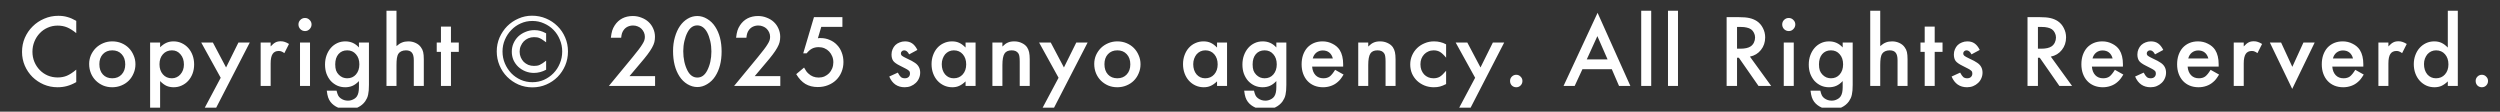 <svg width="291" height="13" viewBox="0 0 291 13" fill="none" xmlns="http://www.w3.org/2000/svg">
<rect x="0" y="0" width="291" height="13" fill="#333333" stroke="none"/>
<g clip-path="url(#clip0_179_5621)">
<path d="M8.876 3.856C8.492 3.544 8.136 3.32 7.808 3.184C7.48 3.048 7.112 2.98 6.704 2.98C6.296 2.98 5.912 3.06 5.552 3.22C5.2 3.372 4.892 3.588 4.628 3.868C4.364 4.14 4.156 4.464 4.004 4.84C3.852 5.208 3.776 5.604 3.776 6.028C3.776 6.444 3.852 6.836 4.004 7.204C4.156 7.564 4.364 7.88 4.628 8.152C4.892 8.424 5.2 8.636 5.552 8.788C5.912 8.94 6.3 9.016 6.716 9.016C7.116 9.016 7.476 8.948 7.796 8.812C8.116 8.676 8.476 8.44 8.876 8.104V9.556C8.516 9.764 8.16 9.916 7.808 10.012C7.464 10.108 7.096 10.156 6.704 10.156C6.128 10.156 5.588 10.048 5.084 9.832C4.588 9.616 4.152 9.324 3.776 8.956C3.4 8.58 3.104 8.144 2.888 7.648C2.672 7.144 2.564 6.608 2.564 6.04C2.564 5.456 2.672 4.912 2.888 4.408C3.112 3.896 3.416 3.452 3.8 3.076C4.184 2.692 4.632 2.392 5.144 2.176C5.656 1.952 6.204 1.84 6.788 1.84C7.18 1.84 7.536 1.888 7.856 1.984C8.176 2.072 8.516 2.22 8.876 2.428V3.856ZM13.066 4.816C13.45 4.816 13.806 4.884 14.134 5.02C14.462 5.156 14.746 5.344 14.986 5.584C15.226 5.824 15.414 6.108 15.55 6.436C15.694 6.756 15.766 7.104 15.766 7.48C15.766 7.856 15.694 8.208 15.55 8.536C15.414 8.864 15.226 9.148 14.986 9.388C14.746 9.628 14.458 9.816 14.122 9.952C13.794 10.088 13.438 10.156 13.054 10.156C12.678 10.156 12.326 10.088 11.998 9.952C11.67 9.808 11.386 9.616 11.146 9.376C10.906 9.136 10.718 8.852 10.582 8.524C10.446 8.188 10.378 7.828 10.378 7.444C10.378 7.084 10.446 6.744 10.582 6.424C10.726 6.104 10.918 5.824 11.158 5.584C11.406 5.344 11.694 5.156 12.022 5.02C12.35 4.884 12.698 4.816 13.066 4.816ZM13.066 5.86C12.618 5.86 12.254 6.008 11.974 6.304C11.702 6.6 11.566 6.988 11.566 7.468C11.566 7.972 11.702 8.372 11.974 8.668C12.246 8.964 12.61 9.112 13.066 9.112C13.522 9.112 13.886 8.964 14.158 8.668C14.438 8.372 14.578 7.98 14.578 7.492C14.578 6.996 14.438 6.6 14.158 6.304C13.886 6.008 13.522 5.86 13.066 5.86ZM17.473 12.748V4.948H18.637V5.5C18.885 5.26 19.129 5.088 19.369 4.984C19.617 4.872 19.893 4.816 20.197 4.816C20.541 4.816 20.857 4.884 21.145 5.02C21.441 5.156 21.697 5.344 21.913 5.584C22.129 5.824 22.297 6.108 22.417 6.436C22.537 6.764 22.597 7.12 22.597 7.504C22.597 7.88 22.537 8.232 22.417 8.56C22.297 8.88 22.129 9.16 21.913 9.4C21.705 9.632 21.453 9.816 21.157 9.952C20.869 10.088 20.557 10.156 20.221 10.156C19.901 10.156 19.617 10.1 19.369 9.988C19.129 9.876 18.885 9.692 18.637 9.436V12.748H17.473ZM20.017 5.86C19.585 5.86 19.233 6.012 18.961 6.316C18.697 6.612 18.565 7 18.565 7.48C18.565 7.96 18.697 8.352 18.961 8.656C19.225 8.96 19.573 9.112 20.005 9.112C20.205 9.112 20.389 9.072 20.557 8.992C20.733 8.912 20.881 8.8 21.001 8.656C21.129 8.512 21.229 8.344 21.301 8.152C21.373 7.952 21.409 7.74 21.409 7.516C21.409 7.028 21.277 6.632 21.013 6.328C20.757 6.016 20.425 5.86 20.017 5.86ZM23.422 4.948H24.778L26.314 7.852L27.754 4.948H29.074L25.054 12.748H23.722L25.69 9.052L23.422 4.948ZM31.503 4.948V5.404C31.72 5.172 31.907 5.016 32.068 4.936C32.236 4.848 32.435 4.804 32.667 4.804C32.852 4.804 33.008 4.828 33.136 4.876C33.272 4.916 33.44 4.996 33.639 5.116L33.099 6.184C32.964 6.088 32.852 6.024 32.764 5.992C32.675 5.952 32.572 5.932 32.452 5.932C32.123 5.932 31.884 6.048 31.732 6.28C31.579 6.512 31.503 6.88 31.503 7.384V10H30.34V4.948H31.503ZM36.085 10H34.921V4.948H36.085V10ZM35.497 2.092C35.713 2.092 35.893 2.168 36.037 2.32C36.189 2.464 36.265 2.64 36.265 2.848C36.265 3.056 36.189 3.236 36.037 3.388C35.893 3.54 35.717 3.616 35.509 3.616C35.293 3.616 35.109 3.54 34.957 3.388C34.813 3.236 34.741 3.056 34.741 2.848C34.741 2.64 34.813 2.464 34.957 2.32C35.109 2.168 35.289 2.092 35.497 2.092ZM42.945 9.88C42.945 10.128 42.937 10.344 42.921 10.528C42.905 10.712 42.881 10.876 42.849 11.02C42.817 11.172 42.773 11.308 42.717 11.428C42.661 11.548 42.593 11.668 42.513 11.788C42.297 12.092 42.013 12.328 41.661 12.496C41.317 12.672 40.933 12.76 40.509 12.76C40.085 12.76 39.693 12.68 39.333 12.52C38.973 12.36 38.685 12.14 38.469 11.86C38.349 11.7 38.257 11.524 38.193 11.332C38.129 11.148 38.077 10.888 38.037 10.552H39.177C39.233 10.792 39.293 10.976 39.357 11.104C39.421 11.232 39.513 11.34 39.633 11.428C39.889 11.62 40.177 11.716 40.497 11.716C40.721 11.716 40.925 11.668 41.109 11.572C41.301 11.484 41.449 11.36 41.553 11.2C41.705 10.968 41.781 10.616 41.781 10.144V9.436C41.541 9.692 41.293 9.876 41.037 9.988C40.781 10.1 40.497 10.156 40.185 10.156C39.849 10.156 39.537 10.092 39.249 9.964C38.961 9.828 38.709 9.644 38.493 9.412C38.285 9.172 38.121 8.892 38.001 8.572C37.889 8.252 37.833 7.9 37.833 7.516C37.833 7.124 37.893 6.764 38.013 6.436C38.133 6.108 38.297 5.824 38.505 5.584C38.713 5.344 38.961 5.156 39.249 5.02C39.537 4.884 39.853 4.816 40.197 4.816C40.829 4.816 41.357 5.052 41.781 5.524V4.948H42.945V9.88ZM40.413 5.86C39.989 5.86 39.649 6.008 39.393 6.304C39.145 6.6 39.021 6.996 39.021 7.492C39.021 7.772 39.053 8.008 39.117 8.2C39.189 8.392 39.297 8.56 39.441 8.704C39.577 8.84 39.729 8.944 39.897 9.016C40.065 9.08 40.237 9.112 40.413 9.112C40.837 9.112 41.177 8.964 41.433 8.668C41.697 8.364 41.829 7.972 41.829 7.492C41.829 7.004 41.697 6.612 41.433 6.316C41.177 6.012 40.837 5.86 40.413 5.86ZM46.151 1.252V5.368C46.374 5.168 46.59 5.028 46.798 4.948C47.007 4.86 47.251 4.816 47.531 4.816C47.834 4.816 48.114 4.876 48.37 4.996C48.635 5.116 48.843 5.284 48.995 5.5C49.123 5.668 49.211 5.856 49.258 6.064C49.306 6.272 49.331 6.552 49.331 6.904V10H48.166V7.012C48.166 6.604 48.094 6.312 47.95 6.136C47.806 5.952 47.575 5.86 47.255 5.86C47.054 5.86 46.874 5.896 46.715 5.968C46.562 6.04 46.443 6.144 46.355 6.28C46.291 6.384 46.239 6.548 46.199 6.772C46.166 6.996 46.151 7.26 46.151 7.564V10H44.986V1.252H46.151ZM52.491 10H51.327V6.04H50.835V4.948H51.327V3.1H52.491V4.948H53.403V6.04H52.491V10ZM63.569 4.924C63.417 4.804 63.281 4.708 63.161 4.636C63.049 4.556 62.937 4.492 62.825 4.444C62.721 4.396 62.617 4.364 62.513 4.348C62.409 4.332 62.289 4.324 62.153 4.324C61.921 4.324 61.701 4.368 61.493 4.456C61.293 4.544 61.117 4.664 60.965 4.816C60.821 4.968 60.705 5.148 60.617 5.356C60.529 5.556 60.485 5.776 60.485 6.016C60.485 6.248 60.529 6.468 60.617 6.676C60.705 6.876 60.821 7.052 60.965 7.204C61.117 7.348 61.293 7.464 61.493 7.552C61.701 7.632 61.921 7.672 62.153 7.672C62.281 7.672 62.397 7.664 62.501 7.648C62.613 7.632 62.721 7.6 62.825 7.552C62.929 7.504 63.041 7.44 63.161 7.36C63.281 7.28 63.417 7.18 63.569 7.06V8.116C63.105 8.364 62.633 8.488 62.153 8.488C61.793 8.488 61.457 8.424 61.145 8.296C60.833 8.168 60.557 7.992 60.317 7.768C60.085 7.544 59.901 7.284 59.765 6.988C59.637 6.684 59.573 6.36 59.573 6.016C59.573 5.664 59.641 5.336 59.777 5.032C59.913 4.728 60.097 4.464 60.329 4.24C60.569 4.016 60.849 3.84 61.169 3.712C61.489 3.576 61.833 3.508 62.201 3.508C62.457 3.508 62.681 3.536 62.873 3.592C63.065 3.64 63.297 3.736 63.569 3.88V4.924ZM61.925 1.828C62.509 1.828 63.053 1.936 63.557 2.152C64.069 2.368 64.513 2.664 64.889 3.04C65.273 3.416 65.573 3.86 65.789 4.372C66.005 4.876 66.113 5.416 66.113 5.992C66.113 6.568 66.005 7.112 65.789 7.624C65.573 8.128 65.277 8.572 64.901 8.956C64.525 9.332 64.085 9.628 63.581 9.844C63.085 10.06 62.549 10.168 61.973 10.168C61.397 10.168 60.857 10.06 60.353 9.844C59.849 9.62 59.409 9.32 59.033 8.944C58.657 8.568 58.361 8.124 58.145 7.612C57.929 7.1 57.821 6.556 57.821 5.98C57.821 5.412 57.929 4.876 58.145 4.372C58.369 3.868 58.665 3.428 59.033 3.052C59.409 2.676 59.845 2.38 60.341 2.164C60.837 1.94 61.365 1.828 61.925 1.828ZM61.949 2.44C61.477 2.44 61.029 2.536 60.605 2.728C60.189 2.912 59.825 3.168 59.513 3.496C59.201 3.816 58.953 4.192 58.769 4.624C58.585 5.048 58.493 5.504 58.493 5.992C58.493 6.488 58.585 6.952 58.769 7.384C58.953 7.816 59.201 8.196 59.513 8.524C59.825 8.844 60.193 9.1 60.617 9.292C61.041 9.476 61.493 9.568 61.973 9.568C62.453 9.568 62.901 9.476 63.317 9.292C63.741 9.1 64.109 8.844 64.421 8.524C64.741 8.196 64.989 7.816 65.165 7.384C65.349 6.952 65.441 6.488 65.441 5.992C65.441 5.504 65.349 5.044 65.165 4.612C64.989 4.18 64.745 3.804 64.433 3.484C64.121 3.164 63.753 2.912 63.329 2.728C62.913 2.536 62.465 2.44 61.985 2.44H61.949ZM76.251 8.86V10H70.875L73.647 6.64C73.927 6.296 74.159 6.004 74.343 5.764C74.527 5.524 74.671 5.316 74.775 5.14C74.887 4.964 74.963 4.812 75.003 4.684C75.043 4.548 75.063 4.416 75.063 4.288C75.063 4.104 75.027 3.932 74.955 3.772C74.883 3.612 74.787 3.472 74.667 3.352C74.547 3.232 74.403 3.14 74.235 3.076C74.067 3.004 73.887 2.968 73.695 2.968C73.463 2.968 73.247 3.016 73.047 3.112C72.855 3.208 72.699 3.344 72.579 3.52C72.499 3.632 72.439 3.752 72.399 3.88C72.359 4 72.327 4.172 72.303 4.396H71.103C71.143 4.052 71.195 3.776 71.259 3.568C71.323 3.36 71.423 3.152 71.559 2.944C71.791 2.592 72.083 2.324 72.435 2.14C72.795 1.956 73.203 1.864 73.659 1.864C74.019 1.864 74.355 1.928 74.667 2.056C74.987 2.176 75.263 2.344 75.495 2.56C75.727 2.776 75.907 3.032 76.035 3.328C76.171 3.624 76.239 3.944 76.239 4.288C76.239 4.504 76.215 4.712 76.167 4.912C76.119 5.104 76.027 5.32 75.891 5.56C75.763 5.792 75.587 6.056 75.363 6.352C75.147 6.64 74.863 6.988 74.511 7.396L73.275 8.86H76.251ZM81.175 1.864C81.567 1.864 81.947 1.976 82.315 2.2C82.691 2.424 83.003 2.728 83.251 3.112C83.747 3.872 83.995 4.832 83.995 5.992C83.995 7.16 83.747 8.124 83.251 8.884C83.003 9.268 82.691 9.572 82.315 9.796C81.947 10.02 81.567 10.132 81.175 10.132C80.775 10.132 80.387 10.02 80.011 9.796C79.643 9.572 79.335 9.268 79.087 8.884C78.591 8.116 78.343 7.136 78.343 5.944C78.343 5.36 78.415 4.82 78.559 4.324C78.703 3.82 78.899 3.388 79.147 3.028C79.403 2.66 79.703 2.376 80.047 2.176C80.391 1.968 80.767 1.864 81.175 1.864ZM81.163 2.956C80.691 2.956 80.315 3.22 80.035 3.748C79.875 4.052 79.751 4.396 79.663 4.78C79.575 5.156 79.531 5.548 79.531 5.956C79.531 6.828 79.699 7.588 80.035 8.236C80.315 8.764 80.695 9.028 81.175 9.028C81.647 9.028 82.023 8.764 82.303 8.236C82.639 7.596 82.807 6.848 82.807 5.992C82.807 5.568 82.763 5.164 82.675 4.78C82.587 4.396 82.463 4.052 82.303 3.748C82.007 3.22 81.627 2.956 81.163 2.956ZM90.828 8.86V10H85.452L88.224 6.64C88.504 6.296 88.736 6.004 88.92 5.764C89.104 5.524 89.248 5.316 89.352 5.14C89.464 4.964 89.54 4.812 89.58 4.684C89.62 4.548 89.64 4.416 89.64 4.288C89.64 4.104 89.604 3.932 89.532 3.772C89.46 3.612 89.364 3.472 89.244 3.352C89.124 3.232 88.98 3.14 88.812 3.076C88.644 3.004 88.464 2.968 88.272 2.968C88.04 2.968 87.824 3.016 87.624 3.112C87.432 3.208 87.276 3.344 87.156 3.52C87.076 3.632 87.016 3.752 86.976 3.88C86.936 4 86.904 4.172 86.88 4.396H85.68C85.72 4.052 85.772 3.776 85.836 3.568C85.9 3.36 86 3.152 86.136 2.944C86.368 2.592 86.66 2.324 87.012 2.14C87.372 1.956 87.78 1.864 88.236 1.864C88.596 1.864 88.932 1.928 89.244 2.056C89.564 2.176 89.84 2.344 90.072 2.56C90.304 2.776 90.484 3.032 90.612 3.328C90.748 3.624 90.816 3.944 90.816 4.288C90.816 4.504 90.792 4.712 90.744 4.912C90.696 5.104 90.604 5.32 90.468 5.56C90.34 5.792 90.164 6.056 89.94 6.352C89.724 6.64 89.44 6.988 89.088 7.396L87.852 8.86H90.828ZM95.597 3.124L95.201 4.456C95.264 4.44 95.317 4.432 95.356 4.432C95.404 4.432 95.457 4.432 95.513 4.432C95.904 4.432 96.26 4.504 96.581 4.648C96.909 4.784 97.189 4.976 97.421 5.224C97.66 5.464 97.844 5.756 97.972 6.1C98.109 6.444 98.177 6.82 98.177 7.228C98.177 7.644 98.1 8.032 97.948 8.392C97.805 8.744 97.597 9.052 97.325 9.316C97.061 9.572 96.745 9.772 96.376 9.916C96.016 10.06 95.621 10.132 95.189 10.132C94.636 10.132 94.156 10.012 93.749 9.772C93.349 9.532 92.993 9.152 92.68 8.632L93.593 7.864C93.704 8.056 93.793 8.2 93.856 8.296C93.928 8.392 94.008 8.48 94.097 8.56C94.424 8.872 94.825 9.028 95.296 9.028C95.537 9.028 95.76 8.984 95.969 8.896C96.177 8.8 96.356 8.676 96.508 8.524C96.66 8.364 96.781 8.176 96.868 7.96C96.957 7.736 97.001 7.5 97.001 7.252C97.001 6.996 96.957 6.764 96.868 6.556C96.781 6.34 96.66 6.152 96.508 5.992C96.356 5.832 96.177 5.708 95.969 5.62C95.76 5.532 95.537 5.488 95.296 5.488C95.001 5.488 94.745 5.544 94.528 5.656C94.32 5.76 94.109 5.944 93.892 6.208H93.496L94.745 1.996H98.056V3.124H95.597ZM105.825 6.328C105.665 6.016 105.473 5.86 105.249 5.86C105.137 5.86 105.045 5.896 104.973 5.968C104.901 6.032 104.865 6.116 104.865 6.22C104.865 6.332 104.909 6.424 104.997 6.496C105.085 6.568 105.265 6.668 105.537 6.796C105.793 6.916 105.989 7.012 106.125 7.084C106.261 7.156 106.385 7.232 106.497 7.312C106.905 7.584 107.109 7.964 107.109 8.452C107.109 8.692 107.061 8.916 106.965 9.124C106.877 9.332 106.749 9.512 106.581 9.664C106.421 9.816 106.233 9.936 106.017 10.024C105.801 10.112 105.565 10.156 105.309 10.156C104.461 10.156 103.861 9.74 103.509 8.908L104.505 8.452C104.641 8.708 104.765 8.884 104.877 8.98C104.997 9.068 105.145 9.112 105.321 9.112C105.505 9.112 105.649 9.064 105.753 8.968C105.865 8.864 105.921 8.732 105.921 8.572C105.921 8.484 105.909 8.412 105.885 8.356C105.869 8.3 105.821 8.244 105.741 8.188C105.669 8.124 105.553 8.052 105.393 7.972C105.241 7.892 105.029 7.784 104.757 7.648C104.381 7.464 104.121 7.28 103.977 7.096C103.841 6.904 103.773 6.652 103.773 6.34C103.773 6.124 103.813 5.924 103.893 5.74C103.973 5.548 104.081 5.384 104.217 5.248C104.361 5.112 104.529 5.008 104.721 4.936C104.913 4.856 105.121 4.816 105.345 4.816C105.681 4.816 105.961 4.896 106.185 5.056C106.417 5.216 106.617 5.468 106.785 5.812L105.825 6.328ZM113.557 4.948V10H112.393V9.472C112.121 9.728 111.869 9.904 111.637 10C111.413 10.104 111.149 10.156 110.845 10.156C110.501 10.156 110.181 10.088 109.885 9.952C109.589 9.816 109.333 9.628 109.117 9.388C108.901 9.148 108.733 8.864 108.613 8.536C108.493 8.208 108.433 7.852 108.433 7.468C108.433 7.084 108.493 6.732 108.613 6.412C108.733 6.084 108.897 5.804 109.105 5.572C109.321 5.332 109.573 5.148 109.861 5.02C110.157 4.884 110.473 4.816 110.809 4.816C111.137 4.816 111.417 4.872 111.649 4.984C111.889 5.088 112.137 5.272 112.393 5.536V4.948H113.557ZM111.025 5.86C110.825 5.86 110.637 5.9 110.461 5.98C110.293 6.06 110.145 6.172 110.017 6.316C109.897 6.46 109.801 6.632 109.729 6.832C109.657 7.024 109.621 7.236 109.621 7.468C109.621 7.948 109.749 8.344 110.005 8.656C110.269 8.96 110.605 9.112 111.013 9.112C111.445 9.112 111.793 8.964 112.057 8.668C112.329 8.364 112.465 7.972 112.465 7.492C112.465 7.012 112.333 6.62 112.069 6.316C111.805 6.012 111.457 5.86 111.025 5.86ZM116.68 4.948V5.416C116.912 5.184 117.128 5.028 117.328 4.948C117.528 4.86 117.772 4.816 118.06 4.816C118.38 4.816 118.672 4.88 118.936 5.008C119.2 5.128 119.404 5.292 119.548 5.5C119.66 5.668 119.74 5.86 119.788 6.076C119.836 6.292 119.86 6.568 119.86 6.904V10H118.696V7.18C118.696 6.916 118.684 6.716 118.66 6.58C118.644 6.436 118.604 6.316 118.54 6.22C118.388 5.98 118.128 5.86 117.76 5.86C117.36 5.86 117.08 5.988 116.92 6.244C116.76 6.5 116.68 6.94 116.68 7.564V10H115.516V4.948H116.68ZM120.949 4.948H122.305L123.841 7.852L125.281 4.948H126.601L122.581 12.748H121.249L123.217 9.052L120.949 4.948ZM130.057 4.816C130.441 4.816 130.797 4.884 131.125 5.02C131.453 5.156 131.737 5.344 131.977 5.584C132.217 5.824 132.405 6.108 132.541 6.436C132.685 6.756 132.757 7.104 132.757 7.48C132.757 7.856 132.685 8.208 132.541 8.536C132.405 8.864 132.217 9.148 131.977 9.388C131.737 9.628 131.449 9.816 131.113 9.952C130.785 10.088 130.429 10.156 130.045 10.156C129.669 10.156 129.317 10.088 128.989 9.952C128.661 9.808 128.377 9.616 128.137 9.376C127.897 9.136 127.709 8.852 127.573 8.524C127.437 8.188 127.369 7.828 127.369 7.444C127.369 7.084 127.437 6.744 127.573 6.424C127.717 6.104 127.909 5.824 128.149 5.584C128.397 5.344 128.685 5.156 129.013 5.02C129.341 4.884 129.689 4.816 130.057 4.816ZM130.057 5.86C129.609 5.86 129.245 6.008 128.965 6.304C128.693 6.6 128.557 6.988 128.557 7.468C128.557 7.972 128.693 8.372 128.965 8.668C129.237 8.964 129.601 9.112 130.057 9.112C130.513 9.112 130.877 8.964 131.149 8.668C131.429 8.372 131.569 7.98 131.569 7.492C131.569 6.996 131.429 6.6 131.149 6.304C130.877 6.008 130.513 5.86 130.057 5.86ZM142.828 4.948V10H141.664V9.472C141.392 9.728 141.14 9.904 140.908 10C140.684 10.104 140.42 10.156 140.116 10.156C139.772 10.156 139.452 10.088 139.156 9.952C138.86 9.816 138.604 9.628 138.388 9.388C138.172 9.148 138.004 8.864 137.884 8.536C137.764 8.208 137.704 7.852 137.704 7.468C137.704 7.084 137.764 6.732 137.884 6.412C138.004 6.084 138.168 5.804 138.376 5.572C138.592 5.332 138.844 5.148 139.132 5.02C139.428 4.884 139.744 4.816 140.08 4.816C140.408 4.816 140.688 4.872 140.92 4.984C141.16 5.088 141.408 5.272 141.664 5.536V4.948H142.828ZM140.296 5.86C140.096 5.86 139.908 5.9 139.732 5.98C139.564 6.06 139.416 6.172 139.288 6.316C139.168 6.46 139.072 6.632 139 6.832C138.928 7.024 138.892 7.236 138.892 7.468C138.892 7.948 139.02 8.344 139.276 8.656C139.54 8.96 139.876 9.112 140.284 9.112C140.716 9.112 141.064 8.964 141.328 8.668C141.6 8.364 141.736 7.972 141.736 7.492C141.736 7.012 141.604 6.62 141.34 6.316C141.076 6.012 140.728 5.86 140.296 5.86ZM149.73 9.88C149.73 10.128 149.722 10.344 149.706 10.528C149.69 10.712 149.666 10.876 149.634 11.02C149.602 11.172 149.558 11.308 149.502 11.428C149.446 11.548 149.378 11.668 149.298 11.788C149.082 12.092 148.798 12.328 148.446 12.496C148.102 12.672 147.718 12.76 147.294 12.76C146.87 12.76 146.478 12.68 146.118 12.52C145.758 12.36 145.47 12.14 145.254 11.86C145.134 11.7 145.042 11.524 144.978 11.332C144.914 11.148 144.862 10.888 144.822 10.552H145.962C146.018 10.792 146.078 10.976 146.142 11.104C146.206 11.232 146.298 11.34 146.418 11.428C146.674 11.62 146.962 11.716 147.282 11.716C147.506 11.716 147.71 11.668 147.894 11.572C148.086 11.484 148.234 11.36 148.338 11.2C148.49 10.968 148.566 10.616 148.566 10.144V9.436C148.326 9.692 148.078 9.876 147.822 9.988C147.566 10.1 147.282 10.156 146.97 10.156C146.634 10.156 146.322 10.092 146.034 9.964C145.746 9.828 145.494 9.644 145.278 9.412C145.07 9.172 144.906 8.892 144.786 8.572C144.674 8.252 144.618 7.9 144.618 7.516C144.618 7.124 144.678 6.764 144.798 6.436C144.918 6.108 145.082 5.824 145.29 5.584C145.498 5.344 145.746 5.156 146.034 5.02C146.322 4.884 146.638 4.816 146.982 4.816C147.614 4.816 148.142 5.052 148.566 5.524V4.948H149.73V9.88ZM147.198 5.86C146.774 5.86 146.434 6.008 146.178 6.304C145.93 6.6 145.806 6.996 145.806 7.492C145.806 7.772 145.838 8.008 145.902 8.2C145.974 8.392 146.082 8.56 146.226 8.704C146.362 8.84 146.514 8.944 146.682 9.016C146.85 9.08 147.022 9.112 147.198 9.112C147.622 9.112 147.962 8.964 148.218 8.668C148.482 8.364 148.614 7.972 148.614 7.492C148.614 7.004 148.482 6.612 148.218 6.316C147.962 6.012 147.622 5.86 147.198 5.86ZM152.732 7.756C152.764 8.172 152.896 8.504 153.128 8.752C153.36 8.992 153.664 9.112 154.04 9.112C154.336 9.112 154.58 9.044 154.772 8.908C154.964 8.764 155.176 8.504 155.408 8.128L156.392 8.68C156.256 8.904 156.14 9.076 156.044 9.196C155.956 9.316 155.844 9.432 155.708 9.544C155.484 9.744 155.224 9.896 154.928 10C154.632 10.104 154.324 10.156 154.004 10.156C153.628 10.156 153.284 10.092 152.972 9.964C152.668 9.836 152.408 9.656 152.192 9.424C151.976 9.192 151.808 8.912 151.688 8.584C151.568 8.256 151.508 7.892 151.508 7.492C151.508 7.092 151.564 6.728 151.676 6.4C151.796 6.064 151.96 5.78 152.168 5.548C152.384 5.316 152.64 5.136 152.936 5.008C153.24 4.88 153.576 4.816 153.944 4.816C154.36 4.816 154.744 4.908 155.096 5.092C155.456 5.268 155.736 5.508 155.936 5.812C156.208 6.244 156.344 6.8 156.344 7.48V7.756H152.732ZM155.144 6.808C155.064 6.504 154.924 6.272 154.724 6.112C154.524 5.952 154.272 5.872 153.968 5.872C153.688 5.872 153.44 5.956 153.224 6.124C153.016 6.292 152.876 6.52 152.804 6.808H155.144ZM159.263 4.948V5.416C159.495 5.184 159.711 5.028 159.911 4.948C160.111 4.86 160.355 4.816 160.643 4.816C160.963 4.816 161.255 4.88 161.519 5.008C161.783 5.128 161.987 5.292 162.131 5.5C162.243 5.668 162.323 5.86 162.371 6.076C162.419 6.292 162.443 6.568 162.443 6.904V10H161.279V7.18C161.279 6.916 161.267 6.716 161.243 6.58C161.227 6.436 161.187 6.316 161.123 6.22C160.971 5.98 160.711 5.86 160.343 5.86C159.943 5.86 159.663 5.988 159.503 6.244C159.343 6.5 159.263 6.94 159.263 7.564V10H158.099V4.948H159.263ZM168.327 6.712C168.055 6.384 167.815 6.16 167.607 6.04C167.399 5.92 167.155 5.86 166.875 5.86C166.651 5.86 166.443 5.904 166.251 5.992C166.067 6.072 165.907 6.184 165.771 6.328C165.635 6.472 165.527 6.644 165.447 6.844C165.375 7.036 165.339 7.248 165.339 7.48C165.339 7.72 165.375 7.94 165.447 8.14C165.527 8.34 165.631 8.512 165.759 8.656C165.895 8.8 166.055 8.912 166.239 8.992C166.431 9.072 166.635 9.112 166.851 9.112C167.139 9.112 167.387 9.052 167.595 8.932C167.803 8.804 168.047 8.572 168.327 8.236V9.784C168.063 9.92 167.827 10.016 167.619 10.072C167.411 10.128 167.171 10.156 166.899 10.156C166.507 10.156 166.143 10.088 165.807 9.952C165.479 9.816 165.191 9.632 164.943 9.4C164.695 9.16 164.499 8.88 164.355 8.56C164.219 8.232 164.151 7.88 164.151 7.504C164.151 7.128 164.223 6.776 164.367 6.448C164.511 6.12 164.707 5.836 164.955 5.596C165.203 5.356 165.495 5.168 165.831 5.032C166.167 4.888 166.527 4.816 166.911 4.816C167.183 4.816 167.427 4.844 167.643 4.9C167.867 4.948 168.095 5.036 168.327 5.164V6.712ZM169.438 4.948H170.794L172.33 7.852L173.77 4.948H175.09L171.07 12.748H169.738L171.706 9.052L169.438 4.948ZM176.491 8.704C176.691 8.704 176.859 8.776 176.995 8.92C177.139 9.056 177.211 9.224 177.211 9.424C177.211 9.632 177.139 9.808 176.995 9.952C176.859 10.088 176.691 10.156 176.491 10.156C176.291 10.156 176.119 10.088 175.975 9.952C175.839 9.808 175.771 9.632 175.771 9.424C175.771 9.224 175.839 9.056 175.975 8.92C176.119 8.776 176.291 8.704 176.491 8.704ZM184.194 8.056L183.294 10H181.998L185.958 1.492L189.774 10H188.454L187.614 8.056H184.194ZM185.934 4.204L184.698 6.916H187.122L185.934 4.204ZM192.201 10H191.037V1.252H192.201V10ZM195.318 10H194.154V1.252H195.318V10ZM206.163 10H204.687L202.407 6.724H202.191V10H200.979V1.996H202.395C202.915 1.996 203.331 2.032 203.643 2.104C203.963 2.176 204.251 2.296 204.507 2.464C204.803 2.664 205.035 2.932 205.203 3.268C205.379 3.604 205.467 3.964 205.467 4.348C205.467 4.916 205.303 5.404 204.975 5.812C204.655 6.22 204.227 6.48 203.691 6.592L206.163 10ZM202.575 5.668C203.119 5.668 203.523 5.576 203.787 5.392C203.947 5.28 204.071 5.132 204.159 4.948C204.247 4.764 204.291 4.568 204.291 4.36C204.291 4.168 204.247 3.988 204.159 3.82C204.079 3.652 203.967 3.516 203.823 3.412C203.679 3.316 203.511 3.248 203.319 3.208C203.135 3.16 202.903 3.136 202.623 3.136H202.191V5.668H202.575ZM208.793 10H207.629V4.948H208.793V10ZM208.205 2.092C208.421 2.092 208.601 2.168 208.745 2.32C208.897 2.464 208.973 2.64 208.973 2.848C208.973 3.056 208.897 3.236 208.745 3.388C208.601 3.54 208.425 3.616 208.217 3.616C208.001 3.616 207.817 3.54 207.665 3.388C207.521 3.236 207.449 3.056 207.449 2.848C207.449 2.64 207.521 2.464 207.665 2.32C207.817 2.168 207.997 2.092 208.205 2.092ZM215.653 9.88C215.653 10.128 215.645 10.344 215.629 10.528C215.613 10.712 215.589 10.876 215.557 11.02C215.525 11.172 215.481 11.308 215.425 11.428C215.369 11.548 215.301 11.668 215.221 11.788C215.005 12.092 214.721 12.328 214.369 12.496C214.025 12.672 213.641 12.76 213.217 12.76C212.793 12.76 212.401 12.68 212.041 12.52C211.681 12.36 211.393 12.14 211.177 11.86C211.057 11.7 210.965 11.524 210.901 11.332C210.837 11.148 210.785 10.888 210.745 10.552H211.885C211.941 10.792 212.001 10.976 212.065 11.104C212.129 11.232 212.221 11.34 212.341 11.428C212.597 11.62 212.885 11.716 213.205 11.716C213.429 11.716 213.633 11.668 213.817 11.572C214.009 11.484 214.157 11.36 214.261 11.2C214.413 10.968 214.489 10.616 214.489 10.144V9.436C214.249 9.692 214.001 9.876 213.745 9.988C213.489 10.1 213.205 10.156 212.893 10.156C212.557 10.156 212.245 10.092 211.957 9.964C211.669 9.828 211.417 9.644 211.201 9.412C210.993 9.172 210.829 8.892 210.709 8.572C210.597 8.252 210.541 7.9 210.541 7.516C210.541 7.124 210.601 6.764 210.721 6.436C210.841 6.108 211.005 5.824 211.213 5.584C211.421 5.344 211.669 5.156 211.957 5.02C212.245 4.884 212.561 4.816 212.905 4.816C213.537 4.816 214.065 5.052 214.489 5.524V4.948H215.653V9.88ZM213.121 5.86C212.697 5.86 212.357 6.008 212.101 6.304C211.853 6.6 211.729 6.996 211.729 7.492C211.729 7.772 211.761 8.008 211.825 8.2C211.897 8.392 212.005 8.56 212.149 8.704C212.285 8.84 212.437 8.944 212.605 9.016C212.773 9.08 212.945 9.112 213.121 9.112C213.545 9.112 213.885 8.964 214.141 8.668C214.405 8.364 214.537 7.972 214.537 7.492C214.537 7.004 214.405 6.612 214.141 6.316C213.885 6.012 213.545 5.86 213.121 5.86ZM218.859 1.252V5.368C219.083 5.168 219.299 5.028 219.507 4.948C219.715 4.86 219.959 4.816 220.239 4.816C220.543 4.816 220.823 4.876 221.079 4.996C221.343 5.116 221.551 5.284 221.703 5.5C221.831 5.668 221.919 5.856 221.967 6.064C222.015 6.272 222.039 6.552 222.039 6.904V10H220.875V7.012C220.875 6.604 220.803 6.312 220.659 6.136C220.515 5.952 220.283 5.86 219.963 5.86C219.763 5.86 219.583 5.896 219.423 5.968C219.271 6.04 219.151 6.144 219.063 6.28C218.999 6.384 218.947 6.548 218.907 6.772C218.875 6.996 218.859 7.26 218.859 7.564V10H217.695V1.252H218.859ZM225.199 10H224.035V6.04H223.543V4.948H224.035V3.1H225.199V4.948H226.111V6.04H225.199V10ZM229.482 6.328C229.322 6.016 229.13 5.86 228.906 5.86C228.794 5.86 228.702 5.896 228.63 5.968C228.558 6.032 228.522 6.116 228.522 6.22C228.522 6.332 228.566 6.424 228.654 6.496C228.742 6.568 228.922 6.668 229.194 6.796C229.45 6.916 229.646 7.012 229.782 7.084C229.918 7.156 230.042 7.232 230.154 7.312C230.562 7.584 230.766 7.964 230.766 8.452C230.766 8.692 230.718 8.916 230.622 9.124C230.534 9.332 230.406 9.512 230.238 9.664C230.078 9.816 229.89 9.936 229.674 10.024C229.458 10.112 229.222 10.156 228.966 10.156C228.118 10.156 227.518 9.74 227.166 8.908L228.162 8.452C228.298 8.708 228.422 8.884 228.534 8.98C228.654 9.068 228.802 9.112 228.978 9.112C229.162 9.112 229.306 9.064 229.41 8.968C229.522 8.864 229.578 8.732 229.578 8.572C229.578 8.484 229.566 8.412 229.542 8.356C229.526 8.3 229.478 8.244 229.398 8.188C229.326 8.124 229.21 8.052 229.05 7.972C228.898 7.892 228.686 7.784 228.414 7.648C228.038 7.464 227.778 7.28 227.634 7.096C227.498 6.904 227.43 6.652 227.43 6.34C227.43 6.124 227.47 5.924 227.55 5.74C227.63 5.548 227.738 5.384 227.874 5.248C228.018 5.112 228.186 5.008 228.378 4.936C228.57 4.856 228.778 4.816 229.002 4.816C229.338 4.816 229.618 4.896 229.842 5.056C230.074 5.216 230.274 5.468 230.442 5.812L229.482 6.328ZM241.187 10H239.711L237.431 6.724H237.215V10H236.003V1.996H237.419C237.939 1.996 238.355 2.032 238.667 2.104C238.987 2.176 239.275 2.296 239.531 2.464C239.827 2.664 240.059 2.932 240.227 3.268C240.403 3.604 240.491 3.964 240.491 4.348C240.491 4.916 240.327 5.404 239.999 5.812C239.679 6.22 239.251 6.48 238.715 6.592L241.187 10ZM237.599 5.668C238.143 5.668 238.547 5.576 238.811 5.392C238.971 5.28 239.095 5.132 239.183 4.948C239.271 4.764 239.315 4.568 239.315 4.36C239.315 4.168 239.271 3.988 239.183 3.82C239.103 3.652 238.991 3.516 238.847 3.412C238.703 3.316 238.535 3.248 238.343 3.208C238.159 3.16 237.927 3.136 237.647 3.136H237.215V5.668H237.599ZM243.497 7.756C243.529 8.172 243.661 8.504 243.893 8.752C244.125 8.992 244.429 9.112 244.805 9.112C245.101 9.112 245.345 9.044 245.537 8.908C245.729 8.764 245.941 8.504 246.173 8.128L247.157 8.68C247.021 8.904 246.905 9.076 246.809 9.196C246.721 9.316 246.609 9.432 246.473 9.544C246.249 9.744 245.989 9.896 245.693 10C245.397 10.104 245.089 10.156 244.769 10.156C244.393 10.156 244.049 10.092 243.737 9.964C243.433 9.836 243.173 9.656 242.957 9.424C242.741 9.192 242.573 8.912 242.453 8.584C242.333 8.256 242.273 7.892 242.273 7.492C242.273 7.092 242.329 6.728 242.441 6.4C242.561 6.064 242.725 5.78 242.933 5.548C243.149 5.316 243.405 5.136 243.701 5.008C244.005 4.88 244.341 4.816 244.709 4.816C245.125 4.816 245.509 4.908 245.861 5.092C246.221 5.268 246.501 5.508 246.701 5.812C246.973 6.244 247.109 6.8 247.109 7.48V7.756H243.497ZM245.909 6.808C245.829 6.504 245.689 6.272 245.489 6.112C245.289 5.952 245.037 5.872 244.733 5.872C244.453 5.872 244.205 5.956 243.989 6.124C243.781 6.292 243.641 6.52 243.569 6.808H245.909ZM250.844 6.328C250.684 6.016 250.492 5.86 250.268 5.86C250.156 5.86 250.064 5.896 249.992 5.968C249.92 6.032 249.884 6.116 249.884 6.22C249.884 6.332 249.928 6.424 250.016 6.496C250.104 6.568 250.284 6.668 250.556 6.796C250.812 6.916 251.008 7.012 251.144 7.084C251.28 7.156 251.404 7.232 251.516 7.312C251.924 7.584 252.128 7.964 252.128 8.452C252.128 8.692 252.08 8.916 251.984 9.124C251.896 9.332 251.768 9.512 251.6 9.664C251.44 9.816 251.252 9.936 251.036 10.024C250.82 10.112 250.584 10.156 250.328 10.156C249.48 10.156 248.88 9.74 248.528 8.908L249.524 8.452C249.66 8.708 249.784 8.884 249.896 8.98C250.016 9.068 250.164 9.112 250.34 9.112C250.524 9.112 250.668 9.064 250.772 8.968C250.884 8.864 250.94 8.732 250.94 8.572C250.94 8.484 250.928 8.412 250.904 8.356C250.888 8.3 250.84 8.244 250.76 8.188C250.688 8.124 250.572 8.052 250.412 7.972C250.26 7.892 250.048 7.784 249.776 7.648C249.4 7.464 249.14 7.28 248.996 7.096C248.86 6.904 248.792 6.652 248.792 6.34C248.792 6.124 248.832 5.924 248.912 5.74C248.992 5.548 249.1 5.384 249.236 5.248C249.38 5.112 249.548 5.008 249.74 4.936C249.932 4.856 250.14 4.816 250.364 4.816C250.7 4.816 250.98 4.896 251.204 5.056C251.436 5.216 251.636 5.468 251.804 5.812L250.844 6.328ZM254.64 7.756C254.672 8.172 254.804 8.504 255.036 8.752C255.268 8.992 255.572 9.112 255.948 9.112C256.244 9.112 256.488 9.044 256.68 8.908C256.872 8.764 257.084 8.504 257.316 8.128L258.3 8.68C258.164 8.904 258.048 9.076 257.952 9.196C257.864 9.316 257.752 9.432 257.616 9.544C257.392 9.744 257.132 9.896 256.836 10C256.54 10.104 256.232 10.156 255.912 10.156C255.536 10.156 255.192 10.092 254.88 9.964C254.576 9.836 254.316 9.656 254.1 9.424C253.884 9.192 253.716 8.912 253.596 8.584C253.476 8.256 253.416 7.892 253.416 7.492C253.416 7.092 253.472 6.728 253.584 6.4C253.704 6.064 253.868 5.78 254.076 5.548C254.292 5.316 254.548 5.136 254.844 5.008C255.148 4.88 255.484 4.816 255.852 4.816C256.268 4.816 256.652 4.908 257.004 5.092C257.364 5.268 257.644 5.508 257.844 5.812C258.116 6.244 258.252 6.8 258.252 7.48V7.756H254.64ZM257.052 6.808C256.972 6.504 256.832 6.272 256.632 6.112C256.432 5.952 256.18 5.872 255.876 5.872C255.596 5.872 255.348 5.956 255.132 6.124C254.924 6.292 254.784 6.52 254.712 6.808H257.052ZM261.171 4.948V5.404C261.387 5.172 261.575 5.016 261.735 4.936C261.903 4.848 262.103 4.804 262.335 4.804C262.519 4.804 262.675 4.828 262.803 4.876C262.939 4.916 263.107 4.996 263.307 5.116L262.767 6.184C262.631 6.088 262.519 6.024 262.431 5.992C262.343 5.952 262.239 5.932 262.119 5.932C261.791 5.932 261.551 6.048 261.399 6.28C261.247 6.512 261.171 6.88 261.171 7.384V10H260.007V4.948H261.171ZM266.826 7.78L268.122 4.948H269.43L266.814 10.348L264.21 4.948H265.518L266.826 7.78ZM271.479 7.756C271.511 8.172 271.643 8.504 271.875 8.752C272.107 8.992 272.411 9.112 272.787 9.112C273.083 9.112 273.327 9.044 273.519 8.908C273.711 8.764 273.923 8.504 274.155 8.128L275.139 8.68C275.003 8.904 274.887 9.076 274.791 9.196C274.703 9.316 274.591 9.432 274.455 9.544C274.231 9.744 273.971 9.896 273.675 10C273.379 10.104 273.071 10.156 272.751 10.156C272.375 10.156 272.031 10.092 271.719 9.964C271.415 9.836 271.155 9.656 270.939 9.424C270.723 9.192 270.555 8.912 270.435 8.584C270.315 8.256 270.255 7.892 270.255 7.492C270.255 7.092 270.311 6.728 270.423 6.4C270.543 6.064 270.707 5.78 270.915 5.548C271.131 5.316 271.387 5.136 271.683 5.008C271.987 4.88 272.323 4.816 272.691 4.816C273.107 4.816 273.491 4.908 273.843 5.092C274.203 5.268 274.483 5.508 274.683 5.812C274.955 6.244 275.091 6.8 275.091 7.48V7.756H271.479ZM273.891 6.808C273.811 6.504 273.671 6.272 273.471 6.112C273.271 5.952 273.019 5.872 272.715 5.872C272.435 5.872 272.187 5.956 271.971 6.124C271.763 6.292 271.623 6.52 271.551 6.808H273.891ZM278.01 4.948V5.404C278.226 5.172 278.414 5.016 278.574 4.936C278.742 4.848 278.942 4.804 279.174 4.804C279.358 4.804 279.514 4.828 279.642 4.876C279.778 4.916 279.946 4.996 280.146 5.116L279.606 6.184C279.47 6.088 279.358 6.024 279.27 5.992C279.182 5.952 279.078 5.932 278.958 5.932C278.63 5.932 278.39 6.048 278.238 6.28C278.086 6.512 278.01 6.88 278.01 7.384V10H276.846V4.948H278.01ZM286.089 1.252V10H284.925V9.472C284.677 9.712 284.429 9.888 284.181 10C283.941 10.104 283.669 10.156 283.365 10.156C283.021 10.156 282.701 10.088 282.405 9.952C282.117 9.816 281.865 9.628 281.649 9.388C281.433 9.148 281.265 8.864 281.145 8.536C281.025 8.208 280.965 7.852 280.965 7.468C280.965 7.092 281.025 6.744 281.145 6.424C281.265 6.096 281.429 5.816 281.637 5.584C281.853 5.344 282.105 5.156 282.393 5.02C282.689 4.884 283.005 4.816 283.341 4.816C283.661 4.816 283.941 4.872 284.181 4.984C284.429 5.096 284.677 5.28 284.925 5.536V1.252H286.089ZM283.557 5.86C283.357 5.86 283.169 5.9 282.993 5.98C282.825 6.06 282.677 6.172 282.549 6.316C282.429 6.46 282.333 6.628 282.261 6.82C282.189 7.012 282.153 7.224 282.153 7.456C282.153 7.944 282.281 8.344 282.537 8.656C282.801 8.96 283.137 9.112 283.545 9.112C283.977 9.112 284.325 8.964 284.589 8.668C284.861 8.364 284.997 7.972 284.997 7.492C284.997 7.012 284.865 6.62 284.601 6.316C284.337 6.012 283.989 5.86 283.557 5.86ZM288.887 8.704C289.087 8.704 289.255 8.776 289.391 8.92C289.535 9.056 289.607 9.224 289.607 9.424C289.607 9.632 289.535 9.808 289.391 9.952C289.255 10.088 289.087 10.156 288.887 10.156C288.687 10.156 288.515 10.088 288.371 9.952C288.235 9.808 288.167 9.632 288.167 9.424C288.167 9.224 288.235 9.056 288.371 8.92C288.515 8.776 288.687 8.704 288.887 8.704Z" fill="white"/>
</g>
<defs>
<clipPath id="clip0_179_5621">
<rect width="291" height="12" fill="white" transform="translate(0 0.53)"/>
</clipPath>
</defs>
</svg>
